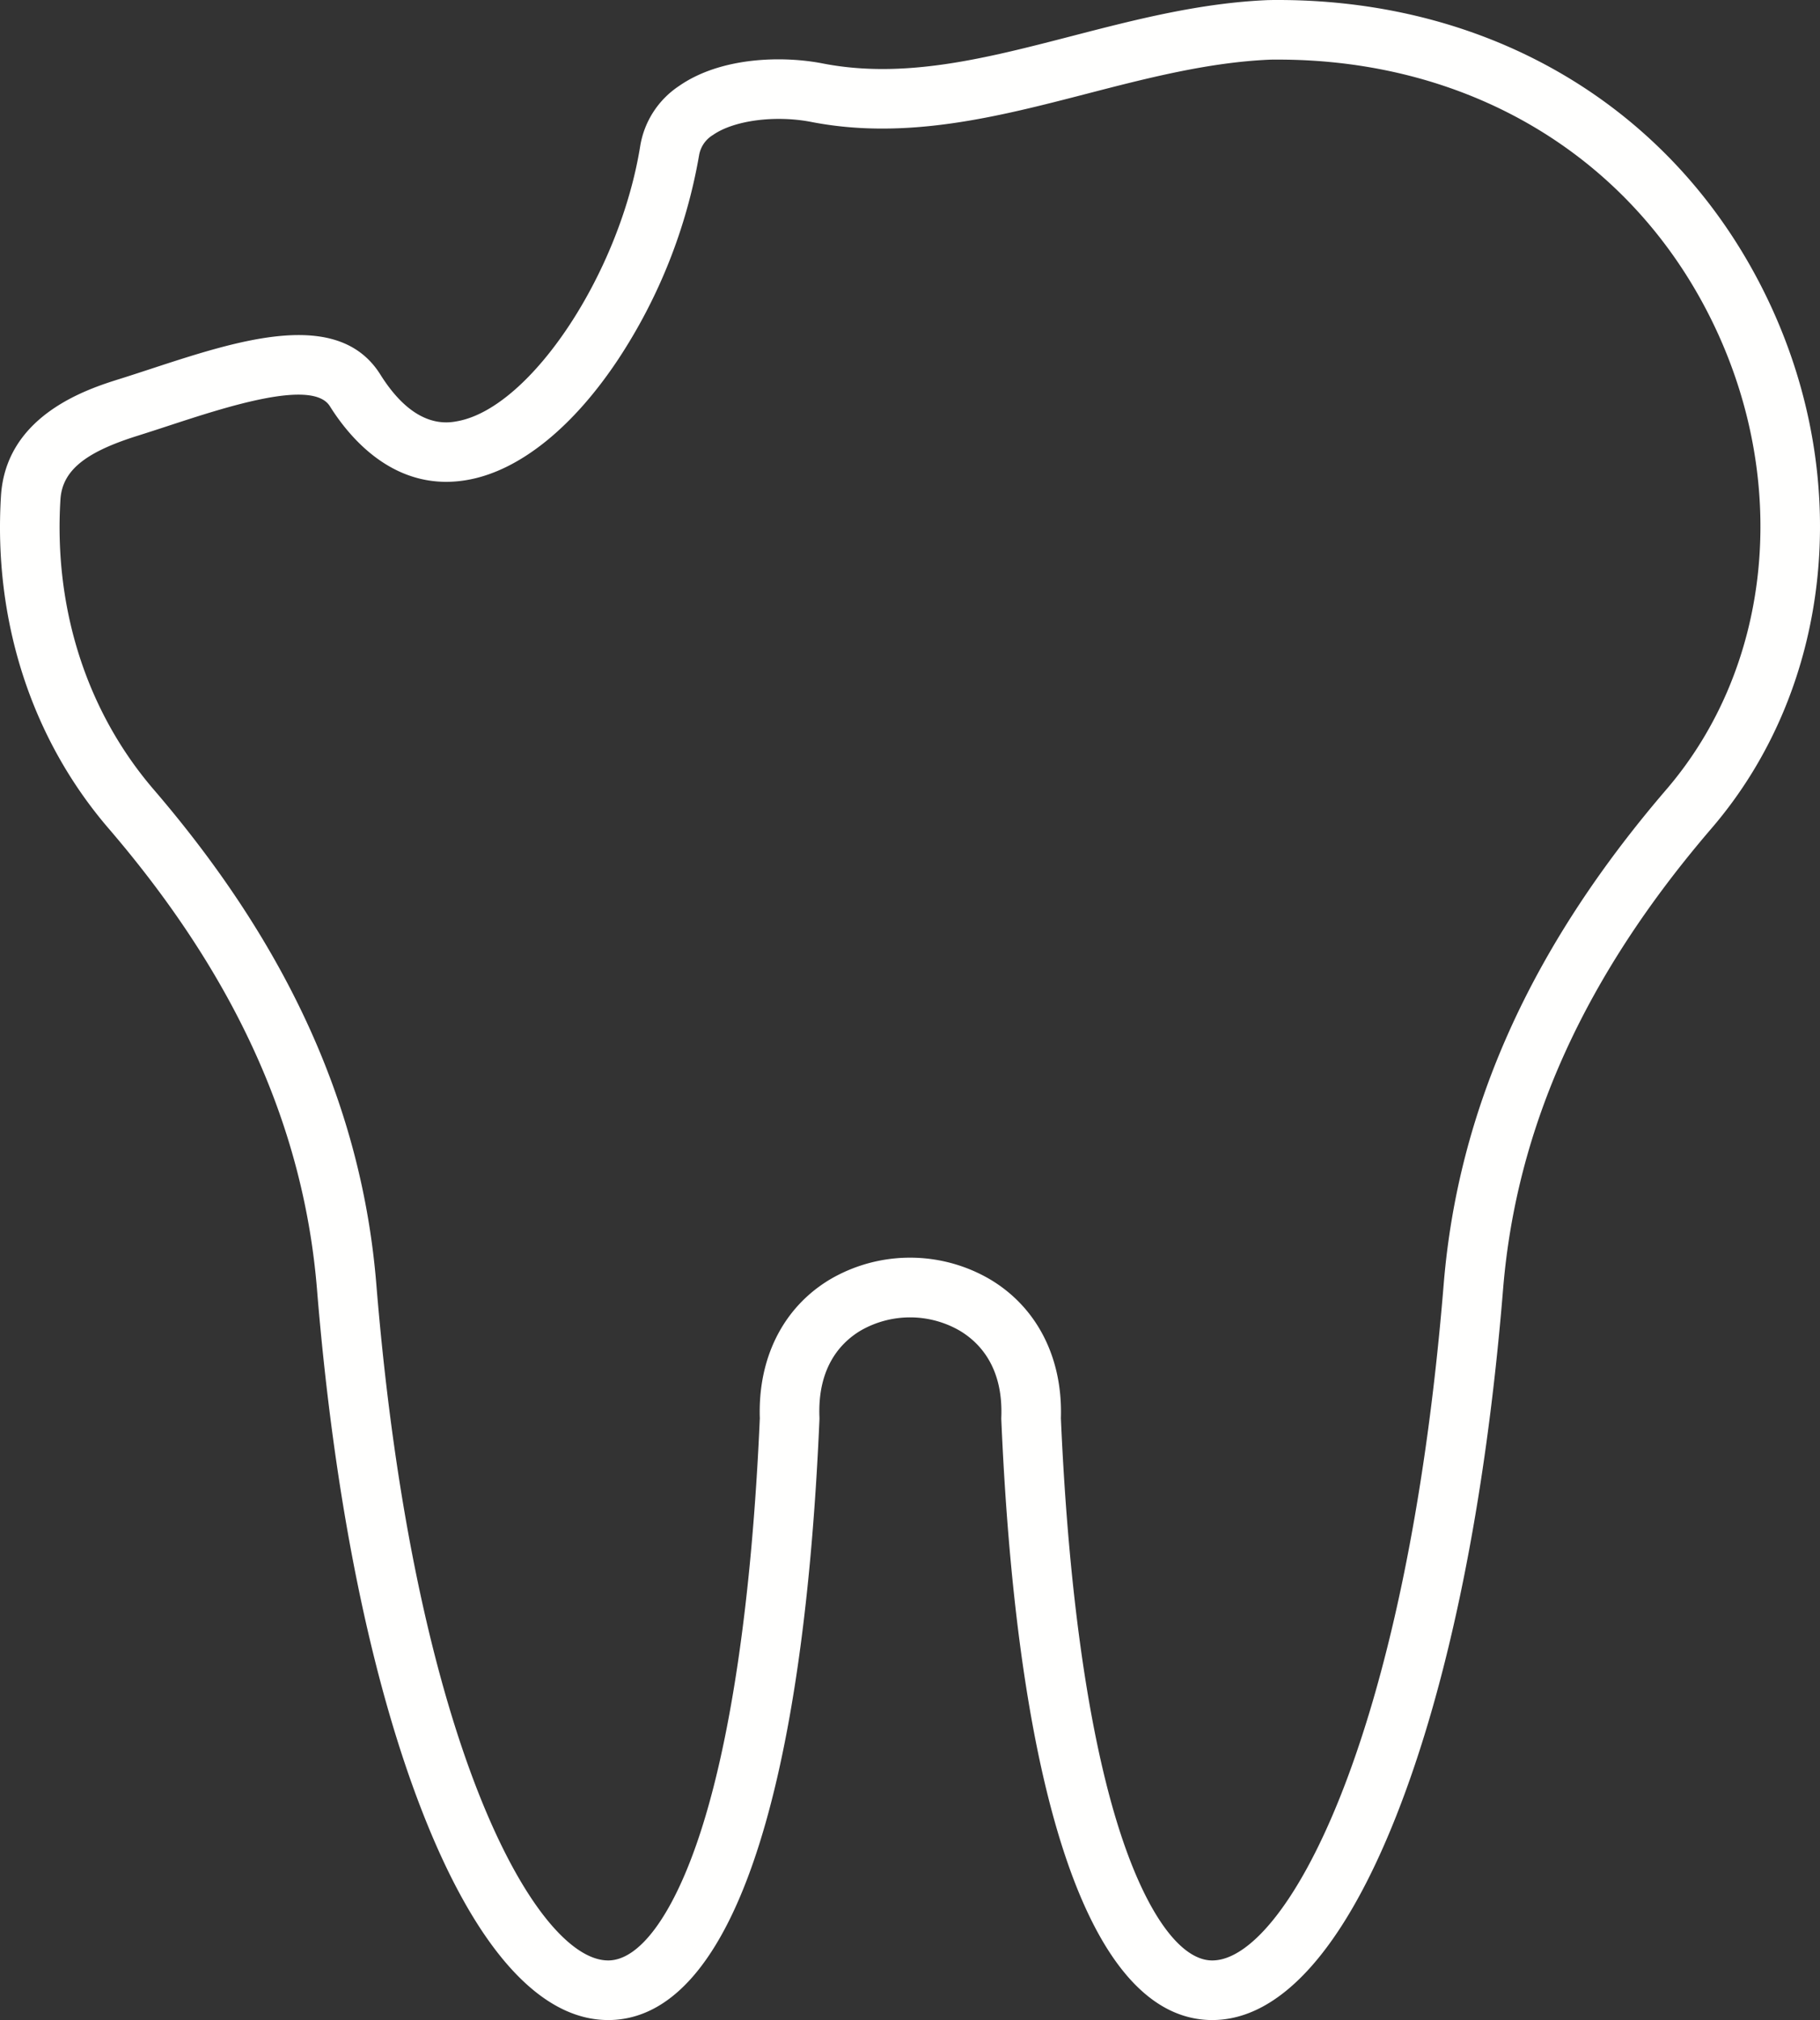   <svg xmlns="http://www.w3.org/2000/svg" viewBox="0 0 337.937 375.118" width="100%" style="vertical-align: middle; max-width: 100%; width: 100%;">
   <rect x="0" y="0" width="337.937" height="375.118" fill="#333333" stroke="none"/>
   <g>
    <g>
     <path d="M225.107,375.118l-.345,0c-21.958-.42-35.752-40.014-38.84-111.489-.007-.151-.007-.3,0-.452.357-9.279-4.016-13.87-7.748-16.087a18.42,18.42,0,0,0-18.354-.011c-3.7,2.206-8.038,6.789-7.666,16.088.006.153.006.308,0,.461-3.089,71.475-16.9,111.069-38.894,111.49l-.346,0c-12.564,0-24.384-13.106-34.21-37.942-9.782-24.726-16.645-58.53-19.846-97.757-2.459-30.13-15.123-58.131-38.717-85.606C5.844,137.168-1.244,115.255.179,92.11c.93-15.117,16.259-19.924,22.03-21.735,1.863-.584,3.788-1.216,5.745-1.857,16.339-5.36,34.855-11.432,42.667,1.032,6.43,10.265,12.563,9.023,14.579,8.613,13.547-2.752,29.914-27.569,33.679-51.065a16.589,16.589,0,0,1,7.178-11.111c7.774-5.429,19.238-5.657,26.694-4.206,15.187,2.961,30.3-.949,46.3-5.091C210.74,3.664,222.831.534,235.5.016l.15,0C236.2,0,236.742,0,237.283,0,278,0,312.056,21,328.62,56.413c15.6,33.355,11.355,71.586-10.814,97.4-23.593,27.475-36.257,55.476-38.716,85.605-3.2,39.228-10.055,73.03-19.821,97.754C249.459,362.009,237.653,375.118,225.107,375.118ZM196.986,263.364c1.468,33.69,5.484,60.91,11.616,78.731,4.765,13.845,10.733,21.848,16.372,21.957h.126c13.242,0,35.959-39.739,42.96-125.535,2.656-32.539,16.182-62.6,41.352-91.914,19.34-22.52,22.944-56.082,9.184-85.5-14.69-31.41-45.023-50.036-81.33-50.036-.462,0-.921,0-1.385.009-11.468.48-22.954,3.453-34.061,6.328-16.486,4.268-33.535,8.68-51.187,5.24-6.7-1.3-14.366-.29-18.239,2.416a5.475,5.475,0,0,0-2.59,3.789A99.7,99.7,0,0,1,114.79,66.724C106.522,79.186,96.8,87.1,87.4,89.008,73.786,91.77,65.167,81.686,61.244,75.425,58.03,70.3,42.007,75.556,31.4,79.032c-2,.657-3.975,1.3-5.881,1.9-9.826,3.082-13.969,6.517-14.3,11.856-1.246,20.254,4.9,39.365,17.31,53.814,25.17,29.309,38.7,59.375,41.351,91.915,7,85.791,29.762,125.534,43.035,125.534h.126c5.656-.109,11.636-8.114,16.41-21.961,6.141-17.819,10.163-45.038,11.632-78.724-.378-11.224,4.376-20.618,13.066-25.8a29.38,29.38,0,0,1,29.67,0C192.558,242.762,197.347,252.153,196.986,263.364Z" fill="rgb(255,255,254)">
     </path>
    </g>
   </g>
  </svg>
